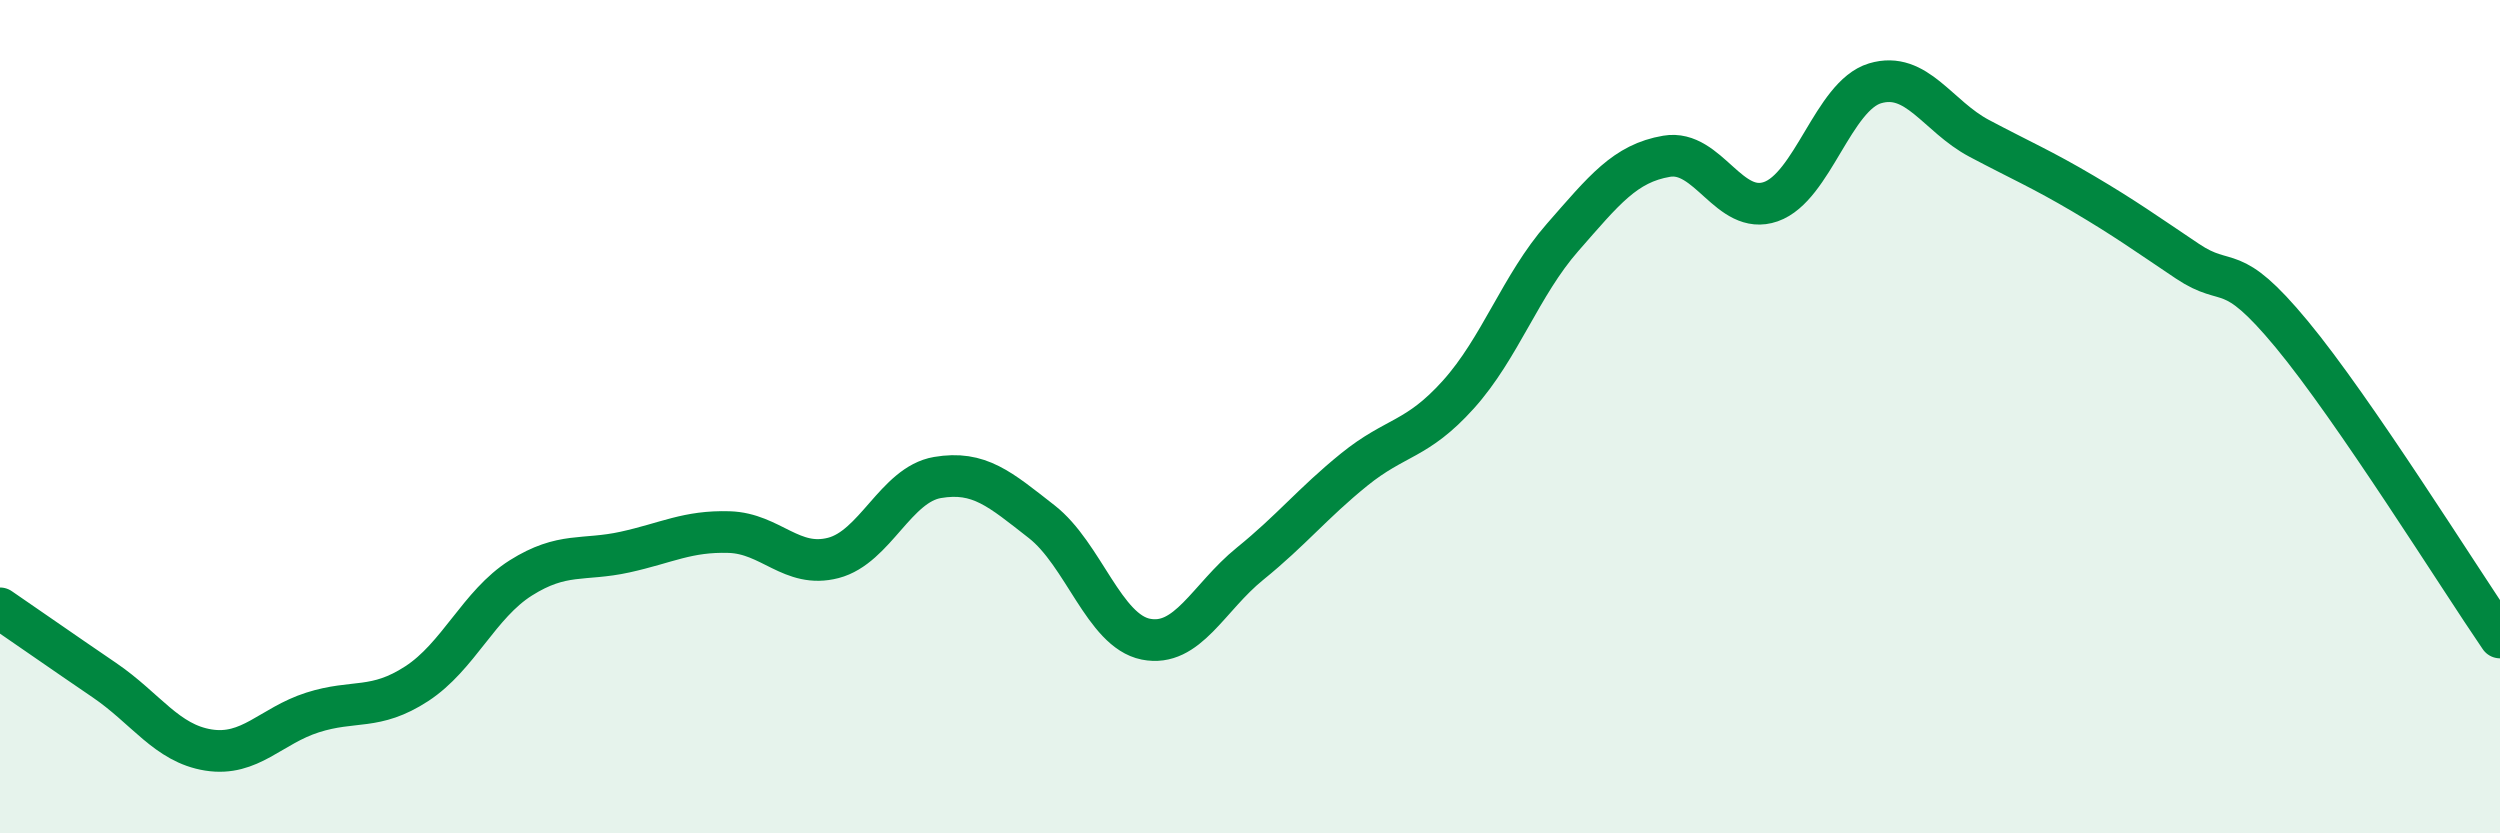 
    <svg width="60" height="20" viewBox="0 0 60 20" xmlns="http://www.w3.org/2000/svg">
      <path
        d="M 0,14.6 C 0.5,14.94 1.5,15.64 2.5,16.32 C 3.5,17 4,17.84 5,18 C 6,18.16 6.5,17.42 7.5,17.1 C 8.5,16.78 9,17.06 10,16.41 C 11,15.76 11.5,14.5 12.5,13.87 C 13.5,13.24 14,13.47 15,13.25 C 16,13.03 16.5,12.74 17.5,12.77 C 18.5,12.8 19,13.65 20,13.39 C 21,13.13 21.5,11.63 22.5,11.46 C 23.5,11.29 24,11.74 25,12.52 C 26,13.3 26.5,15.14 27.5,15.34 C 28.5,15.54 29,14.34 30,13.53 C 31,12.72 31.5,12.08 32.5,11.27 C 33.5,10.46 34,10.58 35,9.47 C 36,8.36 36.5,6.84 37.5,5.7 C 38.5,4.56 39,3.92 40,3.75 C 41,3.58 41.5,5.19 42.5,4.84 C 43.5,4.49 44,2.3 45,2 C 46,1.7 46.5,2.79 47.5,3.32 C 48.5,3.85 49,4.06 50,4.65 C 51,5.24 51.5,5.6 52.5,6.27 C 53.5,6.94 53.5,6.21 55,8.02 C 56.5,9.83 59,13.84 60,15.3L60 20L0 20Z"
        fill="#008740"
        opacity="0.1"
        stroke-linecap="round"
        stroke-linejoin="round"
      />
      <path
        d="M 0,14.6 C 0.5,14.94 1.5,15.64 2.5,16.32 C 3.5,17 4,17.84 5,18 C 6,18.16 6.5,17.42 7.5,17.1 C 8.5,16.78 9,17.06 10,16.41 C 11,15.76 11.5,14.5 12.5,13.87 C 13.5,13.24 14,13.47 15,13.25 C 16,13.03 16.5,12.74 17.5,12.77 C 18.5,12.8 19,13.65 20,13.39 C 21,13.13 21.5,11.63 22.5,11.46 C 23.5,11.29 24,11.74 25,12.52 C 26,13.3 26.5,15.14 27.5,15.34 C 28.5,15.54 29,14.34 30,13.53 C 31,12.72 31.5,12.08 32.5,11.27 C 33.5,10.46 34,10.58 35,9.47 C 36,8.36 36.5,6.84 37.5,5.7 C 38.5,4.56 39,3.92 40,3.75 C 41,3.58 41.5,5.19 42.5,4.84 C 43.5,4.49 44,2.3 45,2 C 46,1.7 46.5,2.79 47.5,3.32 C 48.5,3.85 49,4.06 50,4.65 C 51,5.24 51.5,5.6 52.5,6.27 C 53.5,6.94 53.5,6.21 55,8.02 C 56.5,9.83 59,13.84 60,15.3"
        stroke="#008740"
        stroke-width="1"
        fill="none"
        stroke-linecap="round"
        stroke-linejoin="round"
      />
    </svg>
  